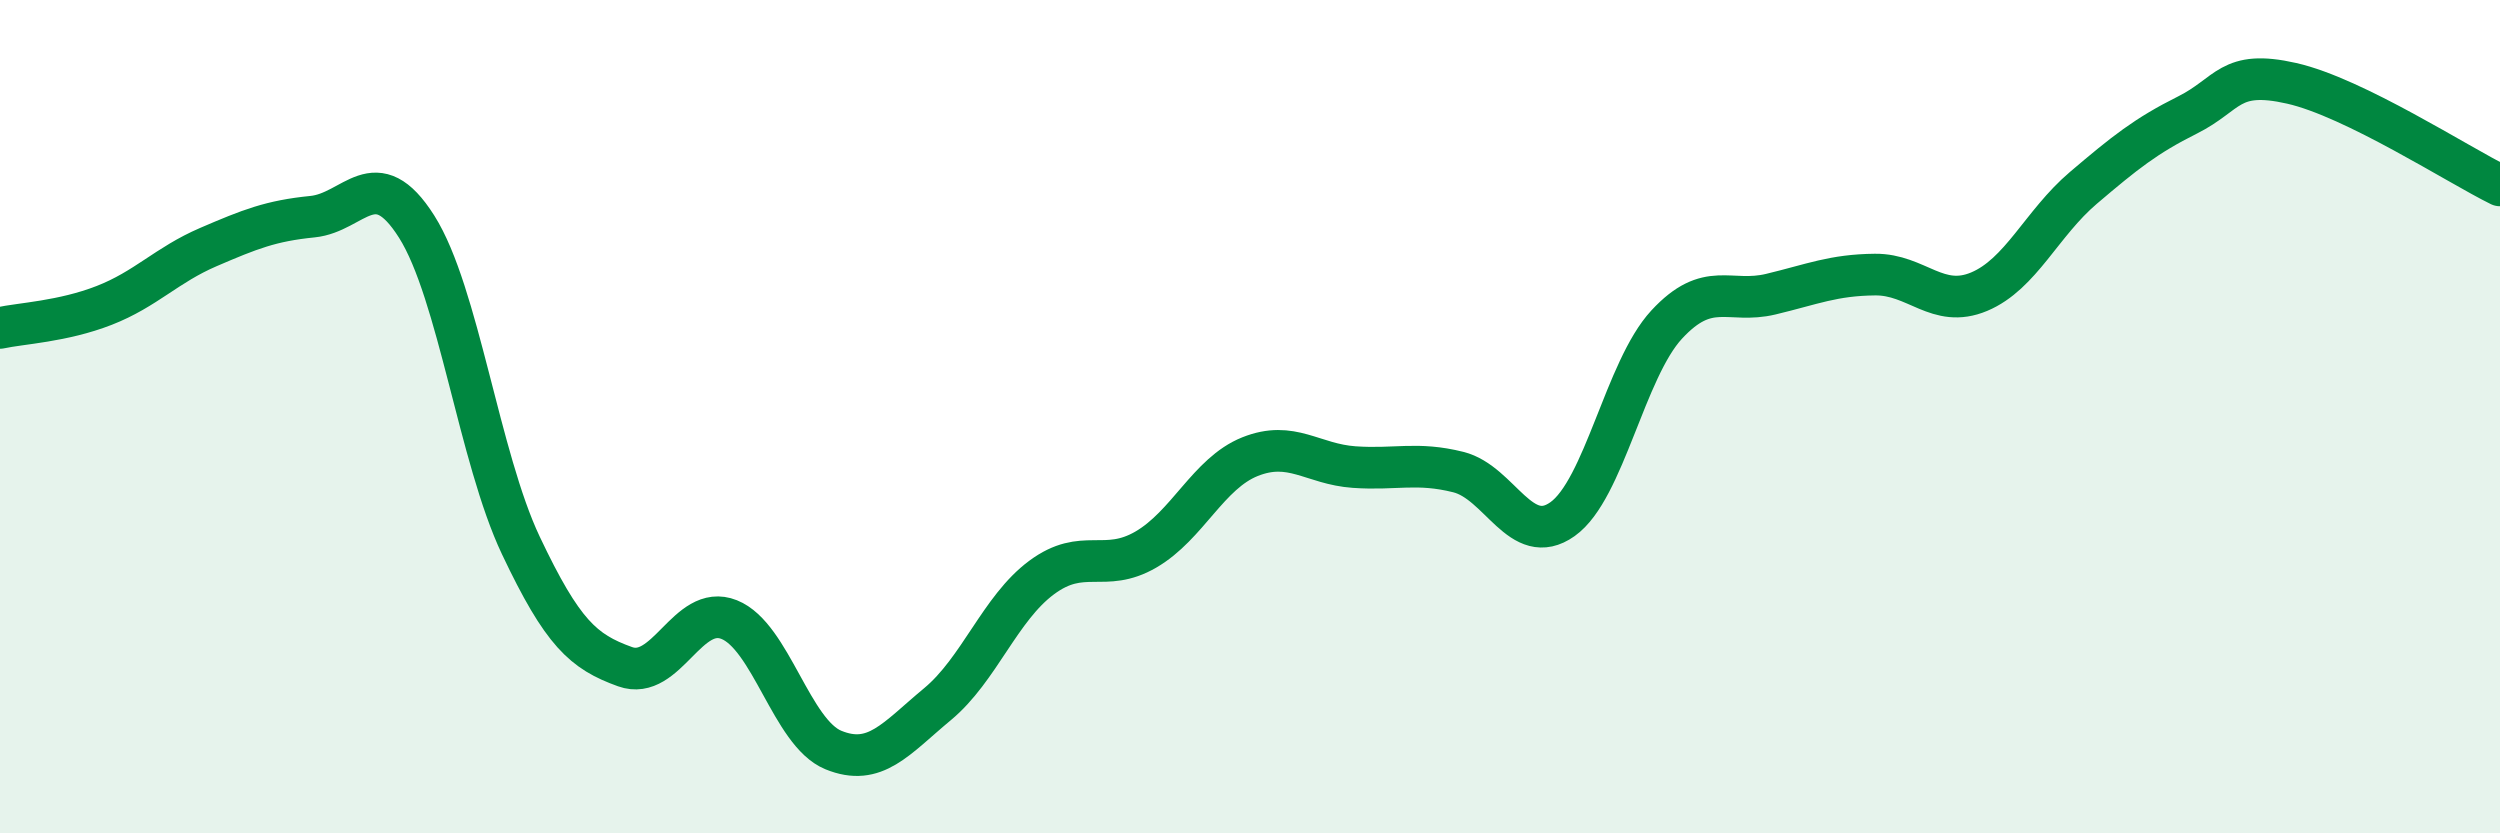 
    <svg width="60" height="20" viewBox="0 0 60 20" xmlns="http://www.w3.org/2000/svg">
      <path
        d="M 0,7.87 C 0.5,7.76 1.5,7.72 2.5,7.33 C 3.5,6.94 4,6.36 5,5.93 C 6,5.5 6.5,5.3 7.5,5.2 C 8.5,5.1 9,3.86 10,5.44 C 11,7.02 11.5,10.98 12.5,13.09 C 13.5,15.2 14,15.64 15,16 C 16,16.36 16.5,14.47 17.5,14.87 C 18.5,15.27 19,17.59 20,18 C 21,18.41 21.5,17.73 22.5,16.9 C 23.5,16.07 24,14.6 25,13.86 C 26,13.12 26.5,13.77 27.5,13.19 C 28.5,12.61 29,11.36 30,10.96 C 31,10.56 31.5,11.14 32.5,11.21 C 33.5,11.28 34,11.08 35,11.33 C 36,11.58 36.5,13.17 37.5,12.46 C 38.5,11.75 39,8.87 40,7.79 C 41,6.71 41.5,7.3 42.5,7.06 C 43.5,6.82 44,6.6 45,6.59 C 46,6.58 46.5,7.42 47.5,7 C 48.5,6.58 49,5.36 50,4.51 C 51,3.66 51.5,3.26 52.5,2.76 C 53.5,2.26 53.5,1.66 55,2 C 56.5,2.34 59,3.96 60,4.45L60 20L0 20Z"
        fill="#008740"
        opacity="0.1"
        stroke-linecap="round"
        stroke-linejoin="round"
      />
      <path
        d="M 0,7.87 C 0.5,7.76 1.5,7.72 2.5,7.33 C 3.5,6.94 4,6.36 5,5.93 C 6,5.5 6.5,5.3 7.5,5.2 C 8.5,5.1 9,3.86 10,5.44 C 11,7.02 11.5,10.98 12.5,13.09 C 13.5,15.2 14,15.64 15,16 C 16,16.36 16.5,14.47 17.5,14.87 C 18.5,15.27 19,17.59 20,18 C 21,18.41 21.5,17.73 22.5,16.9 C 23.5,16.07 24,14.6 25,13.86 C 26,13.12 26.5,13.77 27.5,13.19 C 28.5,12.61 29,11.36 30,10.96 C 31,10.56 31.5,11.14 32.5,11.21 C 33.5,11.28 34,11.08 35,11.33 C 36,11.58 36.5,13.17 37.5,12.46 C 38.5,11.75 39,8.87 40,7.79 C 41,6.71 41.5,7.3 42.5,7.06 C 43.5,6.82 44,6.6 45,6.59 C 46,6.58 46.5,7.42 47.5,7 C 48.5,6.58 49,5.36 50,4.51 C 51,3.66 51.5,3.26 52.5,2.76 C 53.5,2.26 53.5,1.66 55,2 C 56.5,2.34 59,3.96 60,4.45"
        stroke="#008740"
        stroke-width="1"
        fill="none"
        stroke-linecap="round"
        stroke-linejoin="round"
      />
    </svg>
  